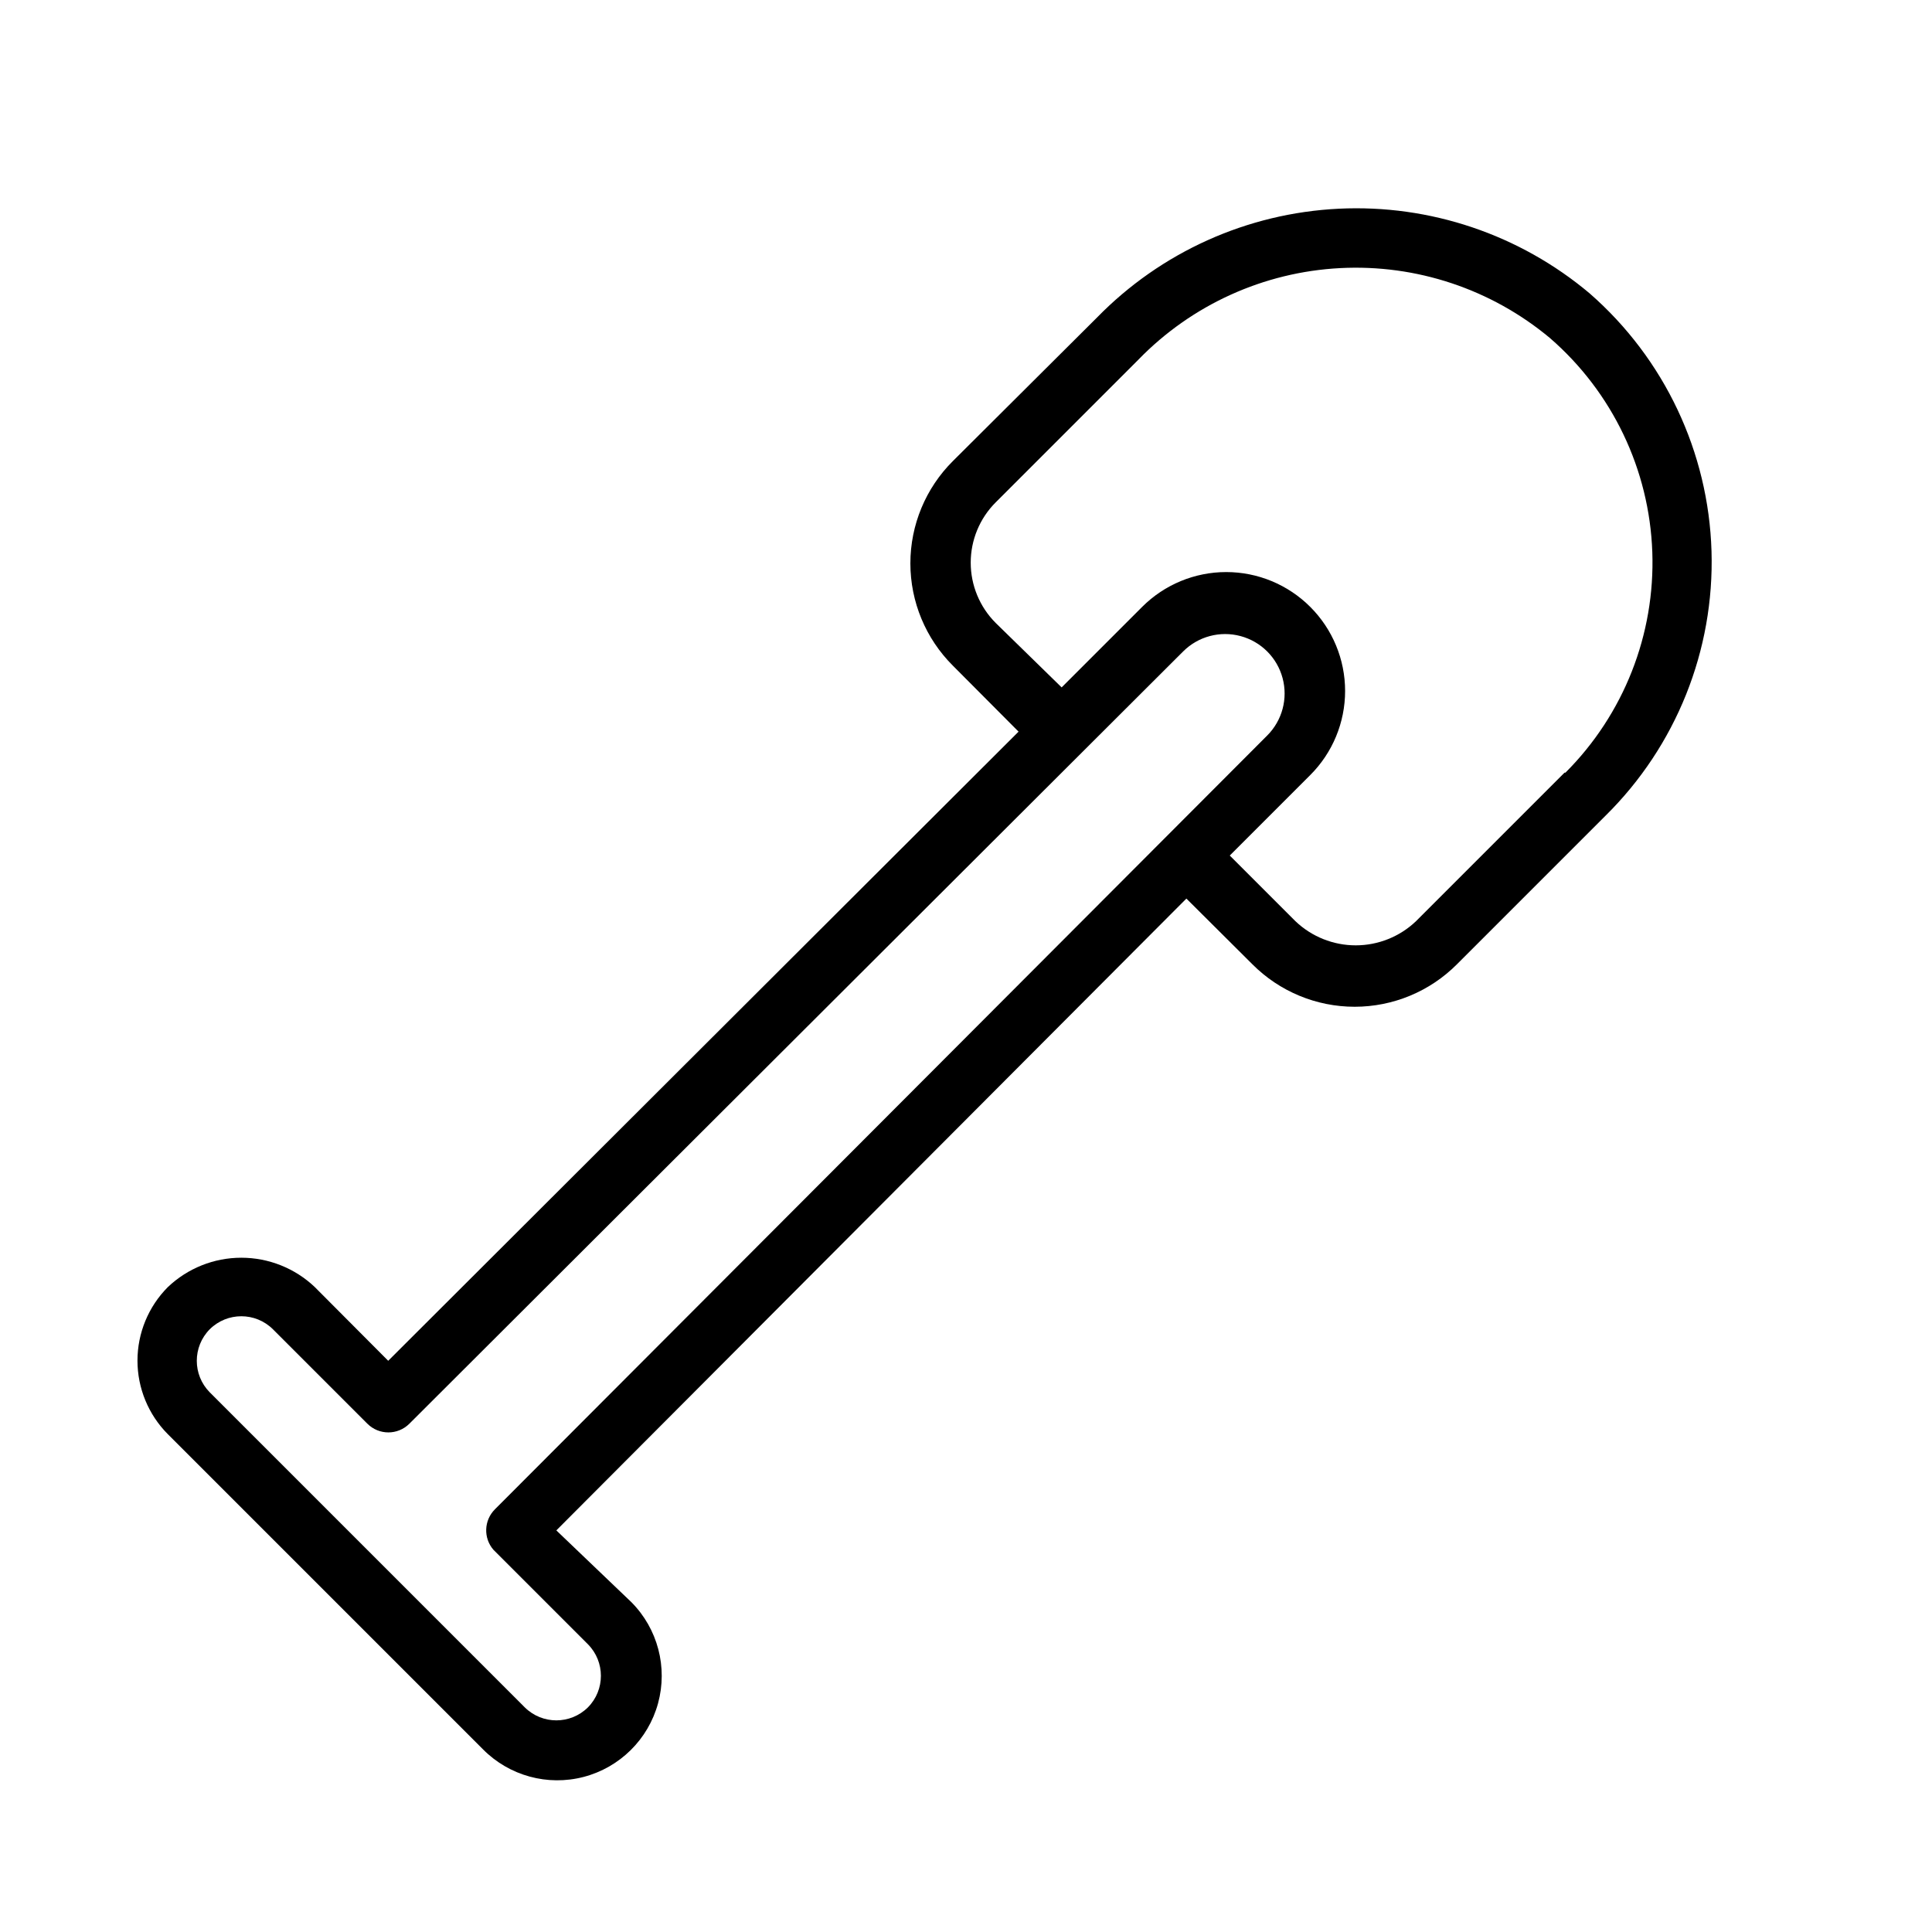 <?xml version="1.0" encoding="UTF-8"?>
<!-- Uploaded to: SVG Repo, www.svgrepo.com, Generator: SVG Repo Mixer Tools -->
<svg fill="#000000" width="800px" height="800px" version="1.1" viewBox="144 144 512 512" xmlns="http://www.w3.org/2000/svg">
 <path d="m565.31 221.78c-18.551-15.625-42.328-23.652-66.551-22.469-24.227 1.184-47.105 11.488-64.047 28.844l-38.18 38.023c-7.215 7.18-11.273 16.938-11.273 27.117 0 10.18 4.059 19.938 11.273 27.121l17.398 17.477-167.05 166.73-19.445-19.523h0.004c-5.254-5-12.23-7.789-19.484-7.789-7.254 0-14.23 2.789-19.484 7.789-5.148 5.18-8.039 12.184-8.039 19.484s2.891 14.305 8.039 19.484l83.523 83.52c6.961 7.031 17.145 9.816 26.711 7.305 9.57-2.516 17.074-9.941 19.68-19.484 2.609-9.543-0.07-19.754-7.031-26.785l-19.918-19.051 166.97-167.44 17.477 17.398c7.18 7.215 16.938 11.27 27.117 11.27 10.18 0 19.938-4.055 27.121-11.27l39.359-39.359c18.703-18.449 28.879-43.848 28.09-70.105-0.793-26.258-12.48-51-32.262-68.285zm-290.56 332.91 25.035 25.035c4.613 4.637 4.613 12.129 0 16.766-4.629 4.562-12.062 4.562-16.691 0l-83.52-83.523c-4.562-4.625-4.562-12.059 0-16.688 4.637-4.613 12.129-4.613 16.766 0l25.031 25.031h0.004c3.07 3.055 8.027 3.055 11.098 0l205.07-204.67c3.981-3.981 9.781-5.531 15.215-4.074 5.438 1.453 9.684 5.699 11.141 11.137 1.457 5.438-0.098 11.238-4.078 15.215l-204.67 205.07c-2.914 2.918-3.086 7.586-0.395 10.707zm283.87-205.93-39.363 39.363c-4.305 4.109-10.027 6.402-15.977 6.402-5.953 0-11.676-2.293-15.98-6.402l-17.398-17.398 21.332-21.332c5.914-5.906 9.234-13.922 9.234-22.277 0-8.359-3.32-16.375-9.234-22.281-5.906-5.91-13.918-9.234-22.277-9.234-8.355 0-16.371 3.324-22.277 9.234l-21.332 21.332-17.477-17.078c-4.242-4.238-6.621-9.988-6.621-15.98 0-5.996 2.379-11.742 6.621-15.98l37.863-37.863v-0.004c14.113-14.512 33.188-23.16 53.402-24.211 20.219-1.055 40.086 5.57 55.625 18.543 16.516 14.316 26.34 34.852 27.117 56.695s-7.562 43.023-23.023 58.473z"/>
</svg>